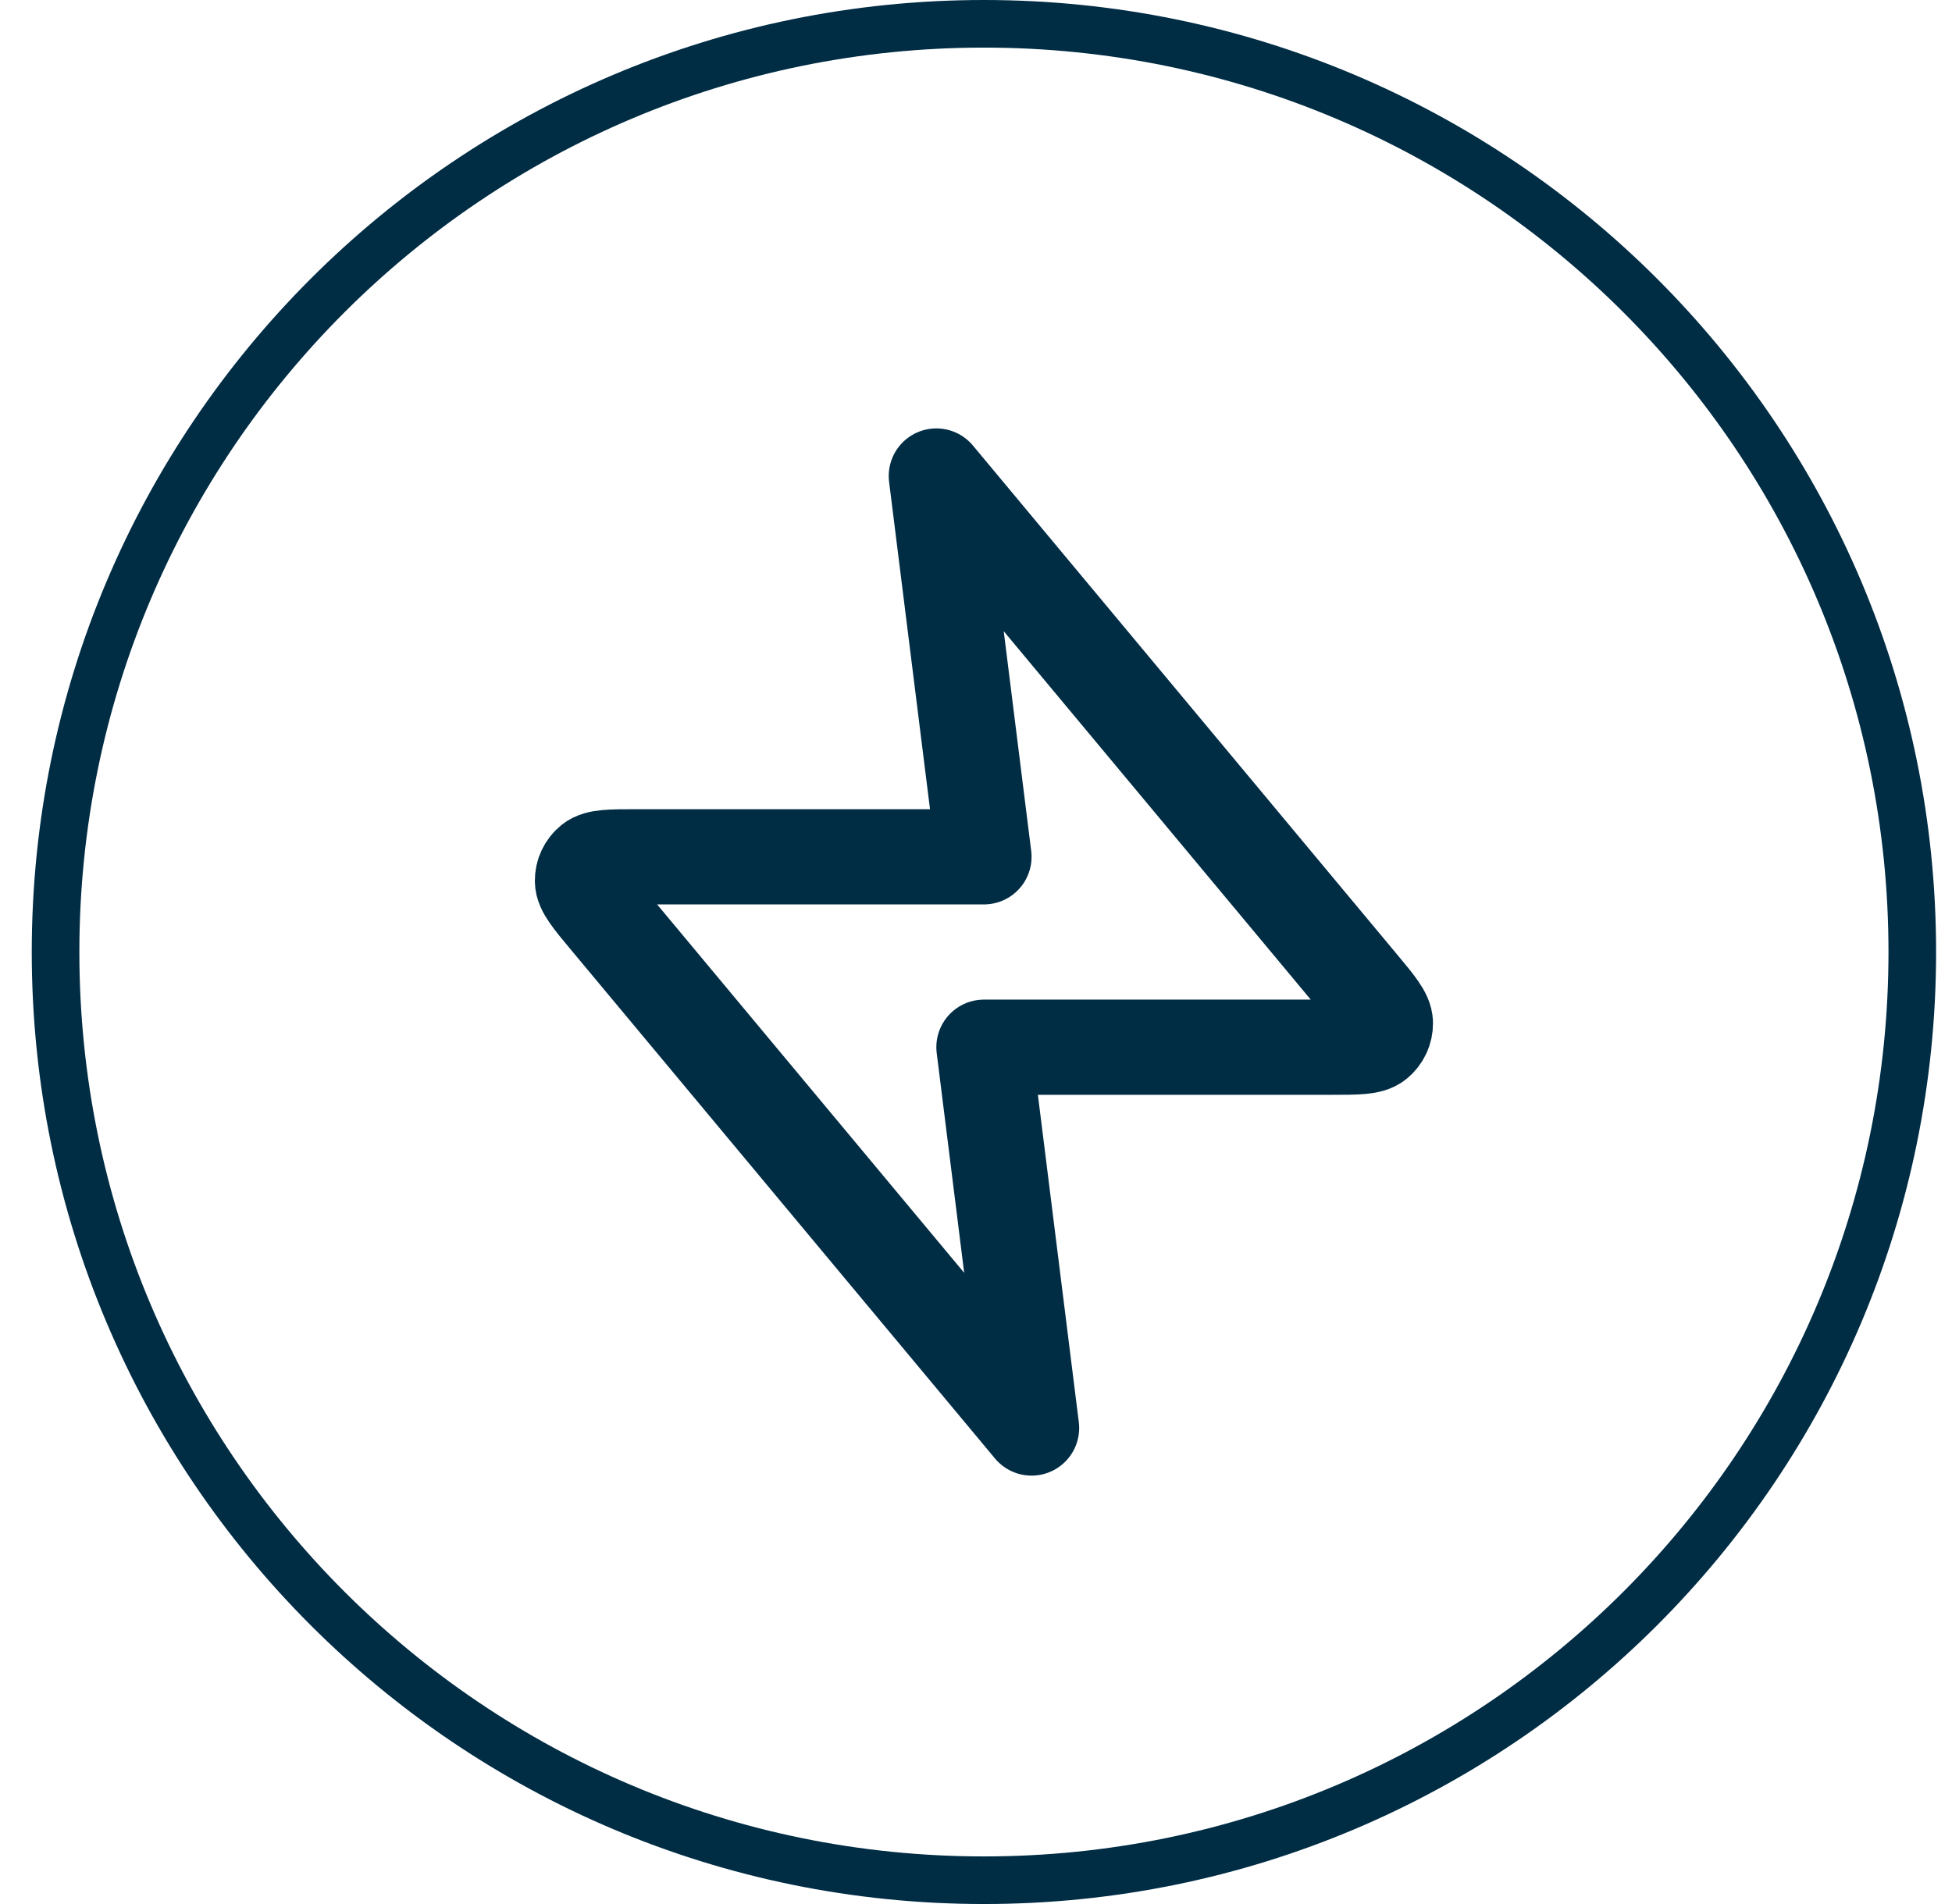 <svg width="41" height="40" viewBox="0 0 41 40" fill="none" xmlns="http://www.w3.org/2000/svg">
<path d="M20.666 0.5C31.436 0.5 40.166 9.23 40.166 20C40.166 30.77 31.436 39.5 20.666 39.5C9.897 39.5 1.167 30.77 1.167 20C1.167 9.23 9.897 0.5 20.666 0.5Z" stroke="#002C44"/>
<path d="M19.667 10L28.573 20.688C28.922 21.106 29.096 21.316 29.099 21.492C29.101 21.646 29.033 21.792 28.913 21.889C28.776 22 28.503 22 27.959 22H20.667L21.667 30L12.76 19.312C12.411 18.894 12.237 18.684 12.234 18.508C12.232 18.354 12.3 18.208 12.42 18.111C12.557 18 12.83 18 13.375 18H20.667L19.667 10Z" stroke="#002C44" stroke-width="2" stroke-linecap="round" stroke-linejoin="round"/>
</svg>
